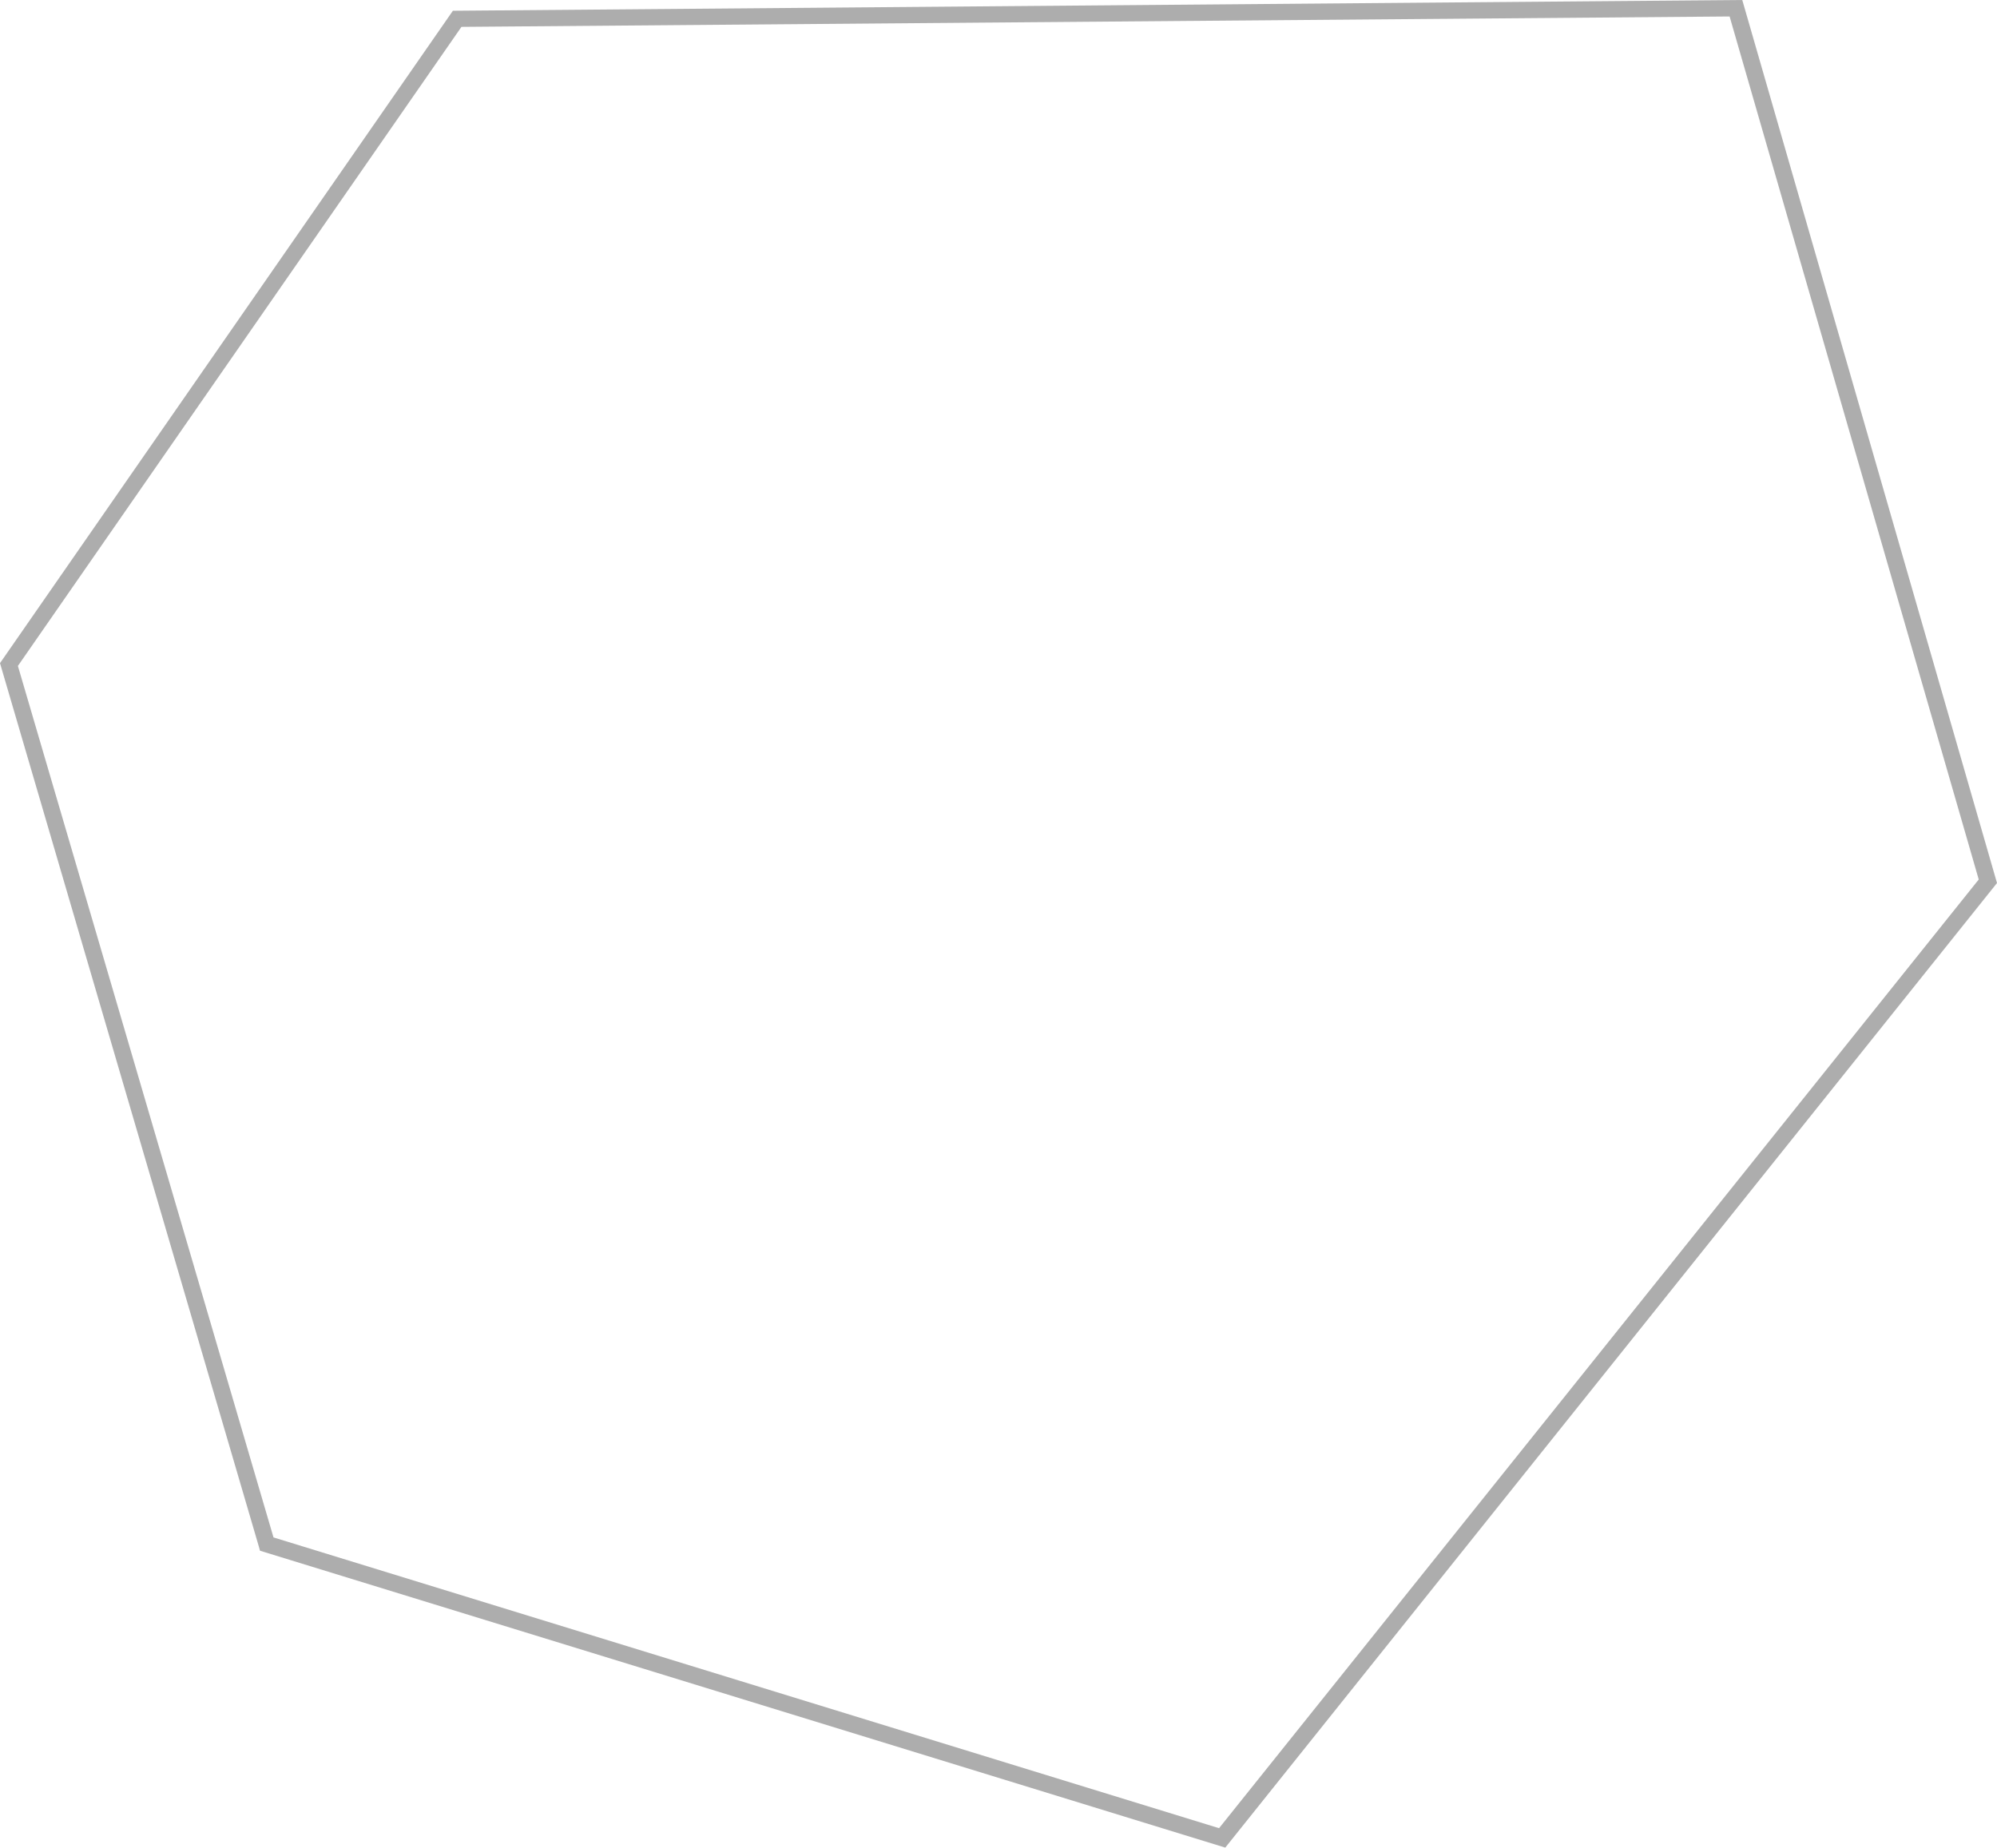 <?xml version="1.0" encoding="UTF-8"?> <svg xmlns="http://www.w3.org/2000/svg" id="Слой_1" data-name="Слой 1" width="655.934" height="607.004" viewBox="0 0 655.934 607.004"> <defs> <style> .cls-1 { fill: #adadad; } </style> </defs> <path class="cls-1" d="M572.263,0,148.755,3.535,0,217.866,84.992,507.998l.408,1.468L402.458,607.004l253.476-316.9ZM400.411,600.622,89.832,505.094,5.878,218.783,151.566,8.828l416.541-3.416,81.828,283.533Z"></path> </svg> 